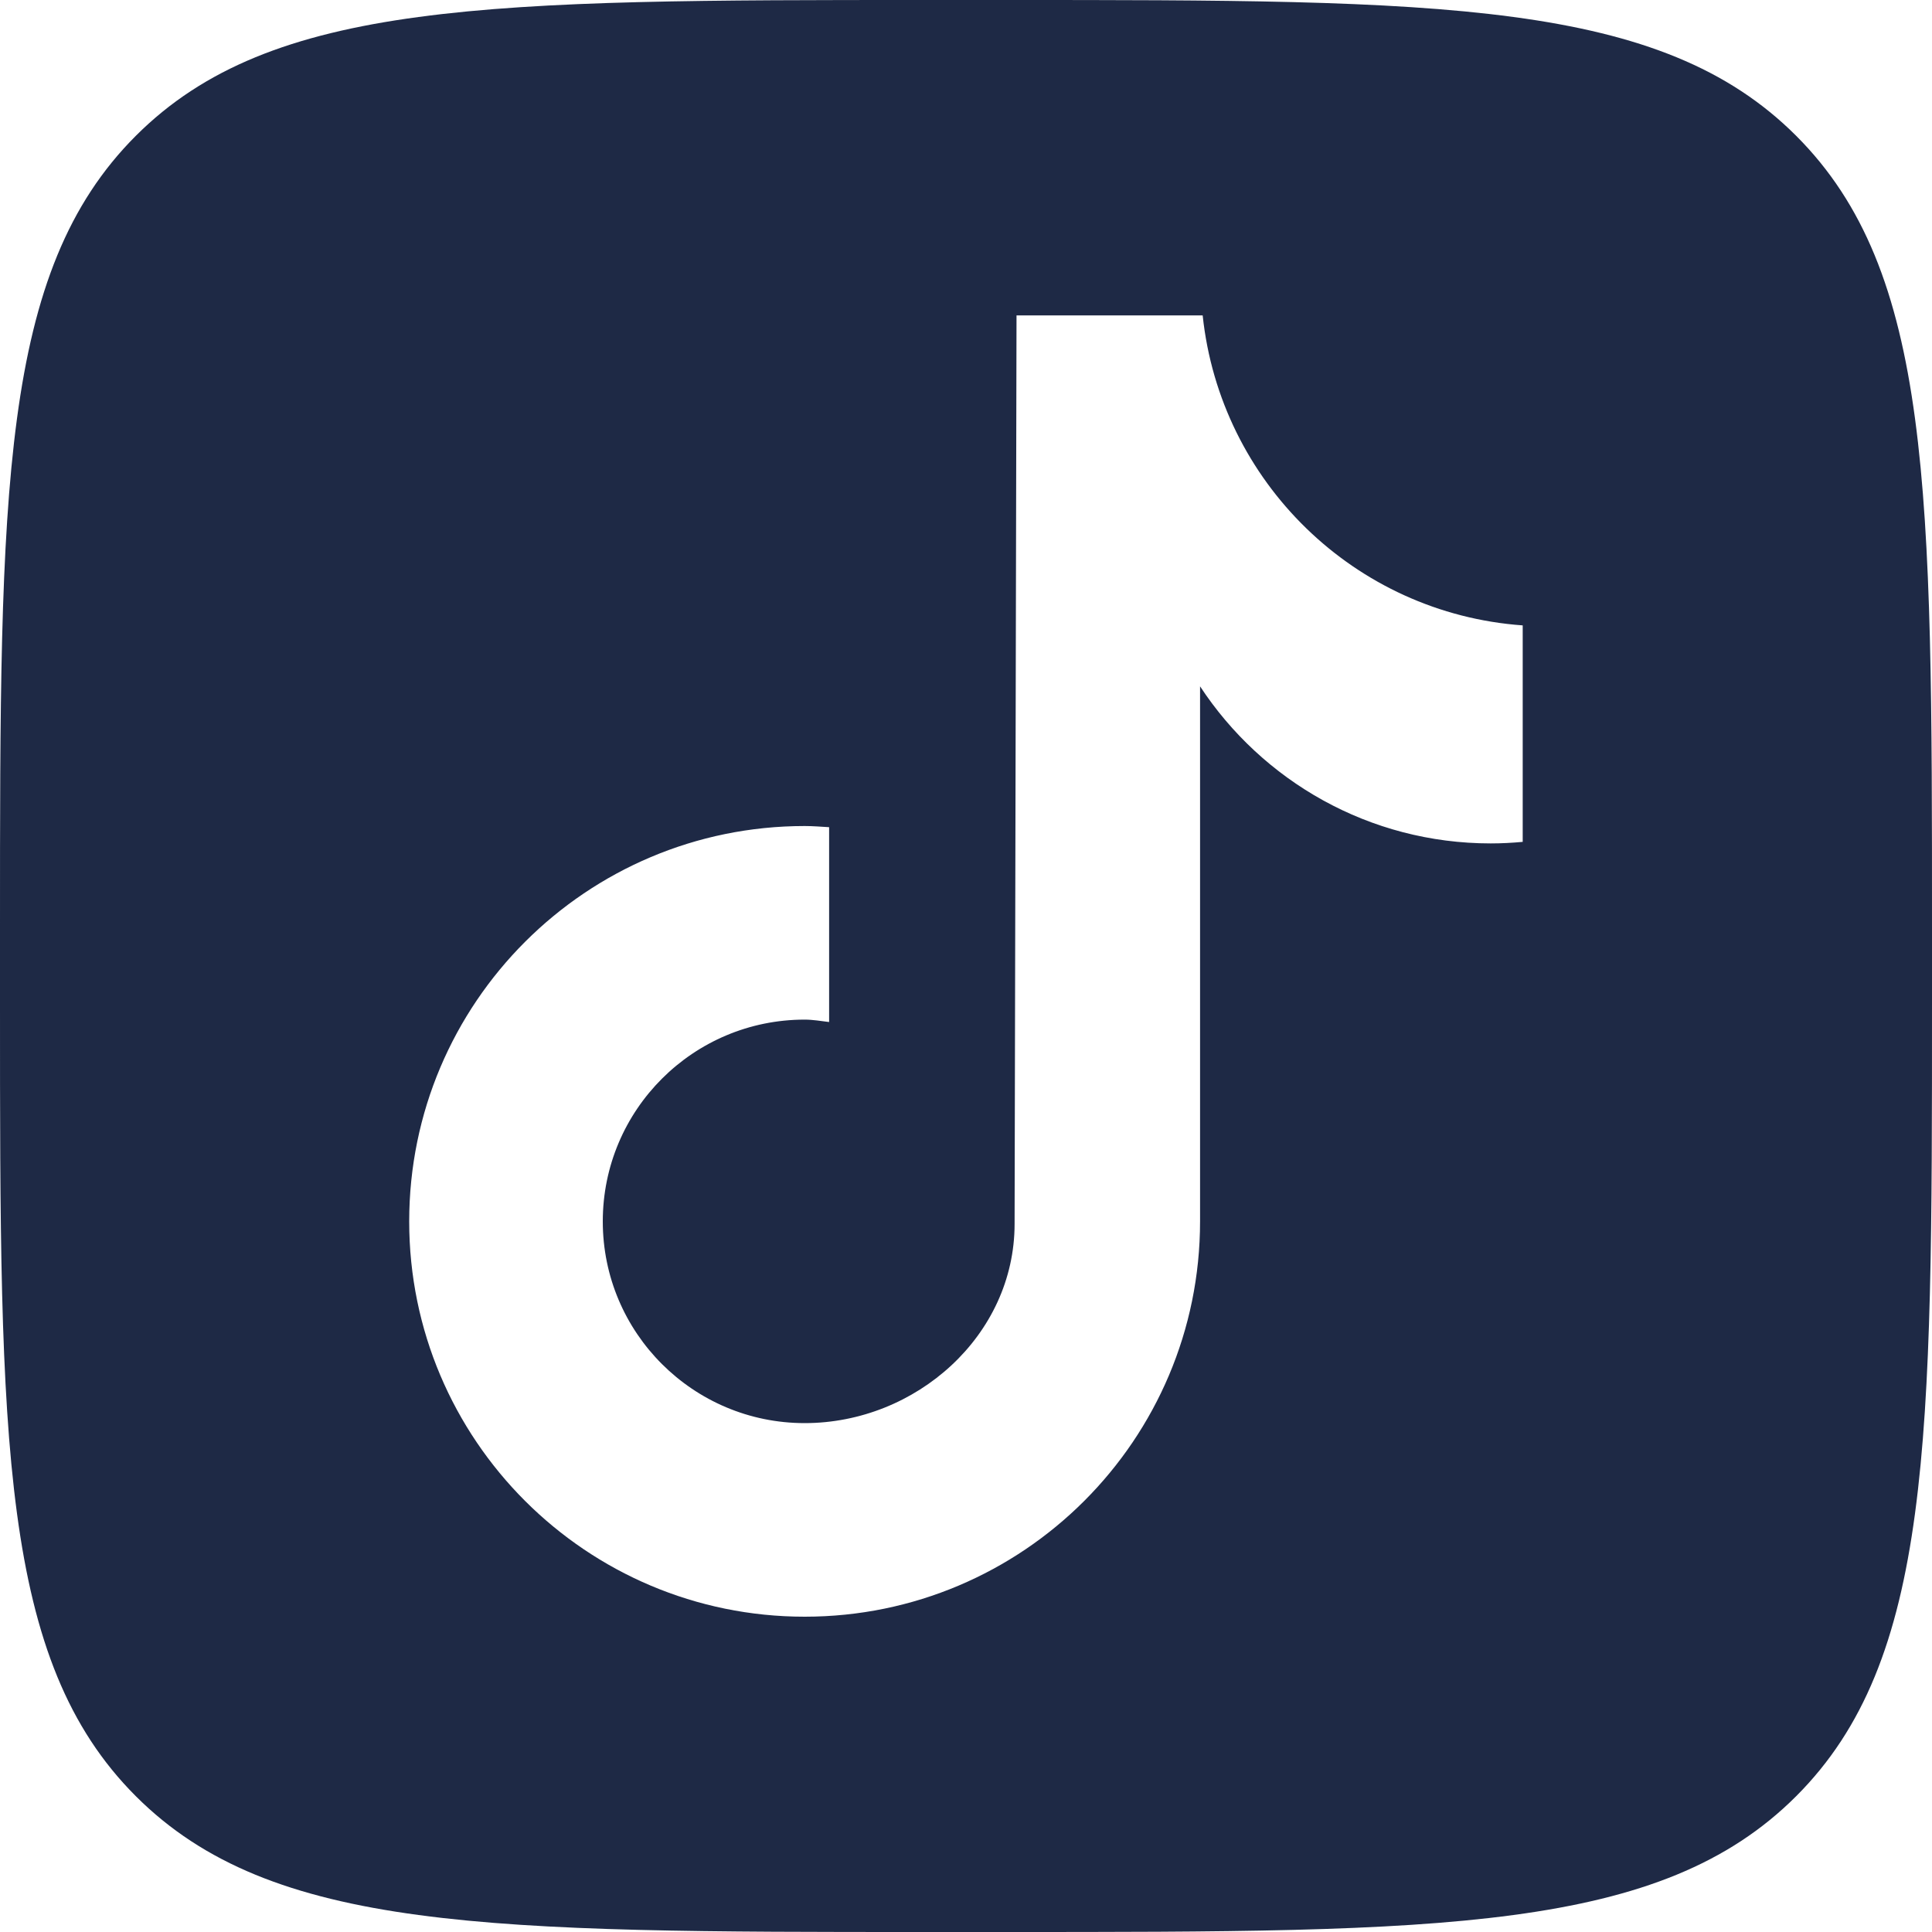 <svg width="20" height="20" viewBox="0 0 20 20" fill="none" xmlns="http://www.w3.org/2000/svg">
<path fill-rule="evenodd" clip-rule="evenodd" d="M10.401 0C14.924 0 17.188 0 18.594 1.406C20 2.812 20 5.076 20 9.599V10.401C20 14.924 20 17.188 18.594 18.594C17.188 20 14.924 20 10.401 20H9.599C5.076 20 2.812 20 1.406 18.594C0 17.188 0 14.924 0 10.401V9.599C0 5.076 0 2.812 1.406 1.406C2.812 0 5.076 0 9.599 0H10.401ZM10.503 12.67C10.503 13.824 9.484 14.732 8.33 14.732C7.176 14.732 6.24 13.797 6.24 12.644C6.24 11.49 7.176 10.555 8.33 10.555C8.416 10.555 8.499 10.57 8.583 10.58V8.563C8.499 8.558 8.415 8.551 8.33 8.551C6.07 8.551 4.236 10.383 4.236 12.644C4.236 14.904 6.07 16.736 8.33 16.736C10.59 16.736 12.423 14.904 12.423 12.644V7.105C13.066 8.084 14.173 8.731 15.432 8.731C15.543 8.731 15.654 8.725 15.763 8.715V6.474C14.023 6.349 12.632 4.988 12.45 3.265H10.523L10.503 12.67Z" fill="#1E2945"/>
</svg>

